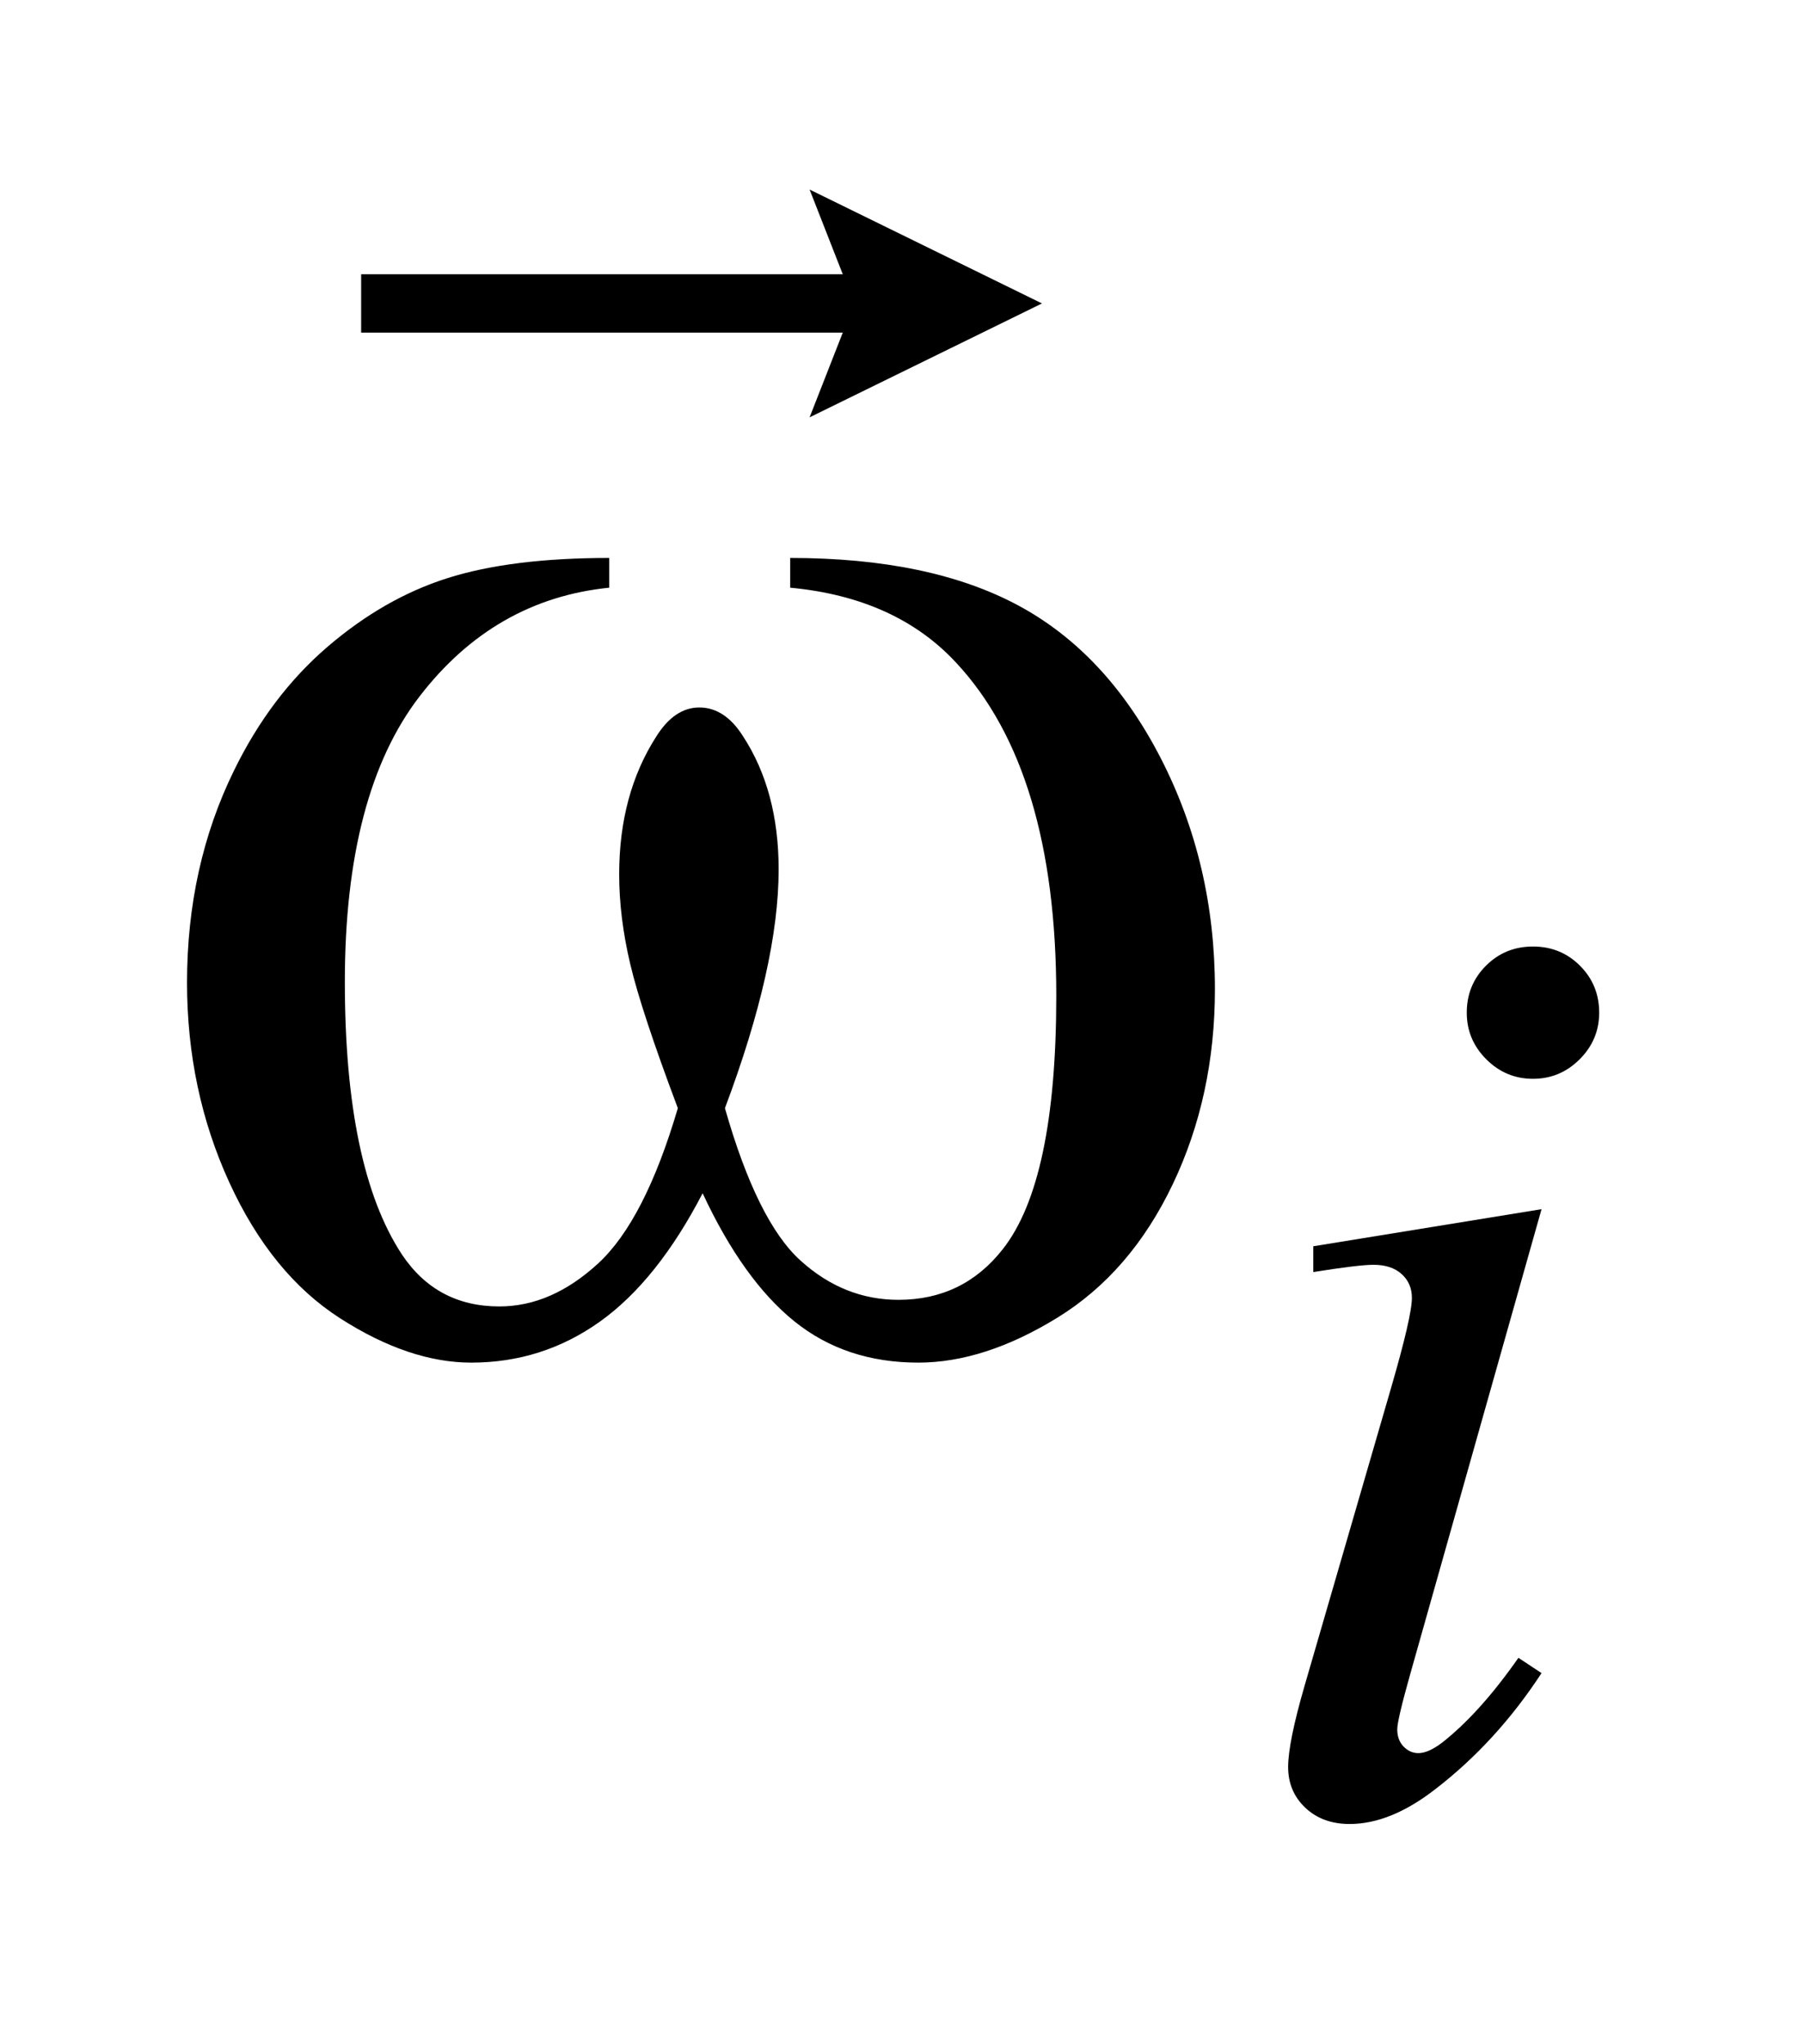 <?xml version="1.0" encoding="UTF-8"?>
<!DOCTYPE svg PUBLIC '-//W3C//DTD SVG 1.0//EN'
          'http://www.w3.org/TR/2001/REC-SVG-20010904/DTD/svg10.dtd'>
<svg stroke-dasharray="none" shape-rendering="auto" xmlns="http://www.w3.org/2000/svg" font-family="'Dialog'" text-rendering="auto" width="15" fill-opacity="1" color-interpolation="auto" color-rendering="auto" preserveAspectRatio="xMidYMid meet" font-size="12px" viewBox="0 0 15 17" fill="black" xmlns:xlink="http://www.w3.org/1999/xlink" stroke="black" image-rendering="auto" stroke-miterlimit="10" stroke-linecap="square" stroke-linejoin="miter" font-style="normal" stroke-width="1" height="17" stroke-dashoffset="0" font-weight="normal" stroke-opacity="1"
><!--Generated by the Batik Graphics2D SVG Generator--><defs id="genericDefs"
  /><g
  ><defs id="defs1"
    ><clipPath clipPathUnits="userSpaceOnUse" id="clipPath1"
      ><path d="M1.067 2.865 L10.537 2.865 L10.537 13.573 L1.067 13.573 L1.067 2.865 Z"
      /></clipPath
      ><clipPath clipPathUnits="userSpaceOnUse" id="clipPath2"
      ><path d="M34.199 91.544 L34.199 433.652 L337.723 433.652 L337.723 91.544 Z"
      /></clipPath
      ><clipPath clipPathUnits="userSpaceOnUse" id="clipPath3"
      ><path d="M1.067 2.865 L1.067 13.573 L10.537 13.573 L10.537 2.865 Z"
      /></clipPath
    ></defs
    ><g transform="scale(1.576,1.576) translate(-1.067,-2.865) matrix(0.031,0,0,0.031,0,0)"
    ><path d="M168.906 192.453 L168.906 187.391 Q192.672 187.391 207.719 195.477 Q222.766 203.562 231.977 221.492 Q241.188 239.422 241.188 260.797 Q241.188 278.938 234.016 293.984 Q226.844 309.031 214.398 316.695 Q201.953 324.359 190.703 324.359 Q178.328 324.359 169.609 317.328 Q160.891 310.297 154 295.531 Q146.266 310.438 136.492 317.398 Q126.719 324.359 114.625 324.359 Q104.078 324.359 92.336 316.836 Q80.594 309.312 73.422 293.633 Q66.25 277.953 66.25 259.672 Q66.25 239.844 74.266 223.531 Q80.453 210.875 90.086 202.578 Q99.719 194.281 110.547 190.836 Q121.375 187.391 138.109 187.391 L138.109 192.453 Q118.562 194.422 105.836 210.945 Q93.109 227.469 93.109 259.531 Q93.109 291.172 102.812 305.938 Q108.719 314.797 119.406 314.797 Q128.266 314.797 136.211 307.484 Q144.156 300.172 149.781 281.047 Q143.594 264.594 141.695 256.578 Q139.797 248.562 139.797 241.25 Q139.797 227.609 146.125 217.766 Q149.219 212.844 153.438 212.844 Q157.797 212.844 160.891 217.766 Q166.938 227.047 166.938 240.406 Q166.938 256.719 157.797 281.047 Q163.281 300.312 170.664 306.992 Q178.047 313.672 187.328 313.672 Q198.297 313.672 205.047 305.094 Q214.188 293.562 214.188 261.922 Q214.188 223.531 197.172 205.25 Q186.906 194.141 168.906 192.453 Z" stroke="none" clip-path="url(#clipPath2)"
    /></g
    ><g transform="matrix(0.049,0,0,0.049,-1.681,-4.515)"
    ><path d="M294.438 252.781 Q299.156 252.781 302.414 256.039 Q305.672 259.297 305.672 264.016 Q305.672 268.609 302.359 271.922 Q299.047 275.234 294.438 275.234 Q289.828 275.234 286.516 271.922 Q283.203 268.609 283.203 264.016 Q283.203 259.297 286.461 256.039 Q289.719 252.781 294.438 252.781 ZM295.891 297.359 L273.656 376.094 Q271.406 384.062 271.406 385.641 Q271.406 387.438 272.477 388.555 Q273.547 389.672 275 389.672 Q276.688 389.672 279.047 387.875 Q285.453 382.828 291.969 373.5 L295.891 376.094 Q288.266 387.766 277.922 395.75 Q270.297 401.703 263.328 401.703 Q258.719 401.703 255.805 398.945 Q252.891 396.188 252.891 392.031 Q252.891 387.875 255.688 378.219 L270.297 327.906 Q273.891 315.562 273.891 312.406 Q273.891 309.938 272.148 308.367 Q270.406 306.797 267.375 306.797 Q264.906 306.797 257.156 308.031 L257.156 303.656 L295.891 297.359 Z" stroke="none" clip-path="url(#clipPath2)"
    /></g
    ><g transform="matrix(1.576,0,0,1.576,-1.681,-4.515)"
    ><path d="M5.338 5.067 L5.513 4.62 L2.972 4.62 L2.972 4.312 L5.513 4.312 L5.338 3.865 L6.564 4.466 Z" stroke="none" clip-path="url(#clipPath3)"
    /></g
  ></g
></svg
>
